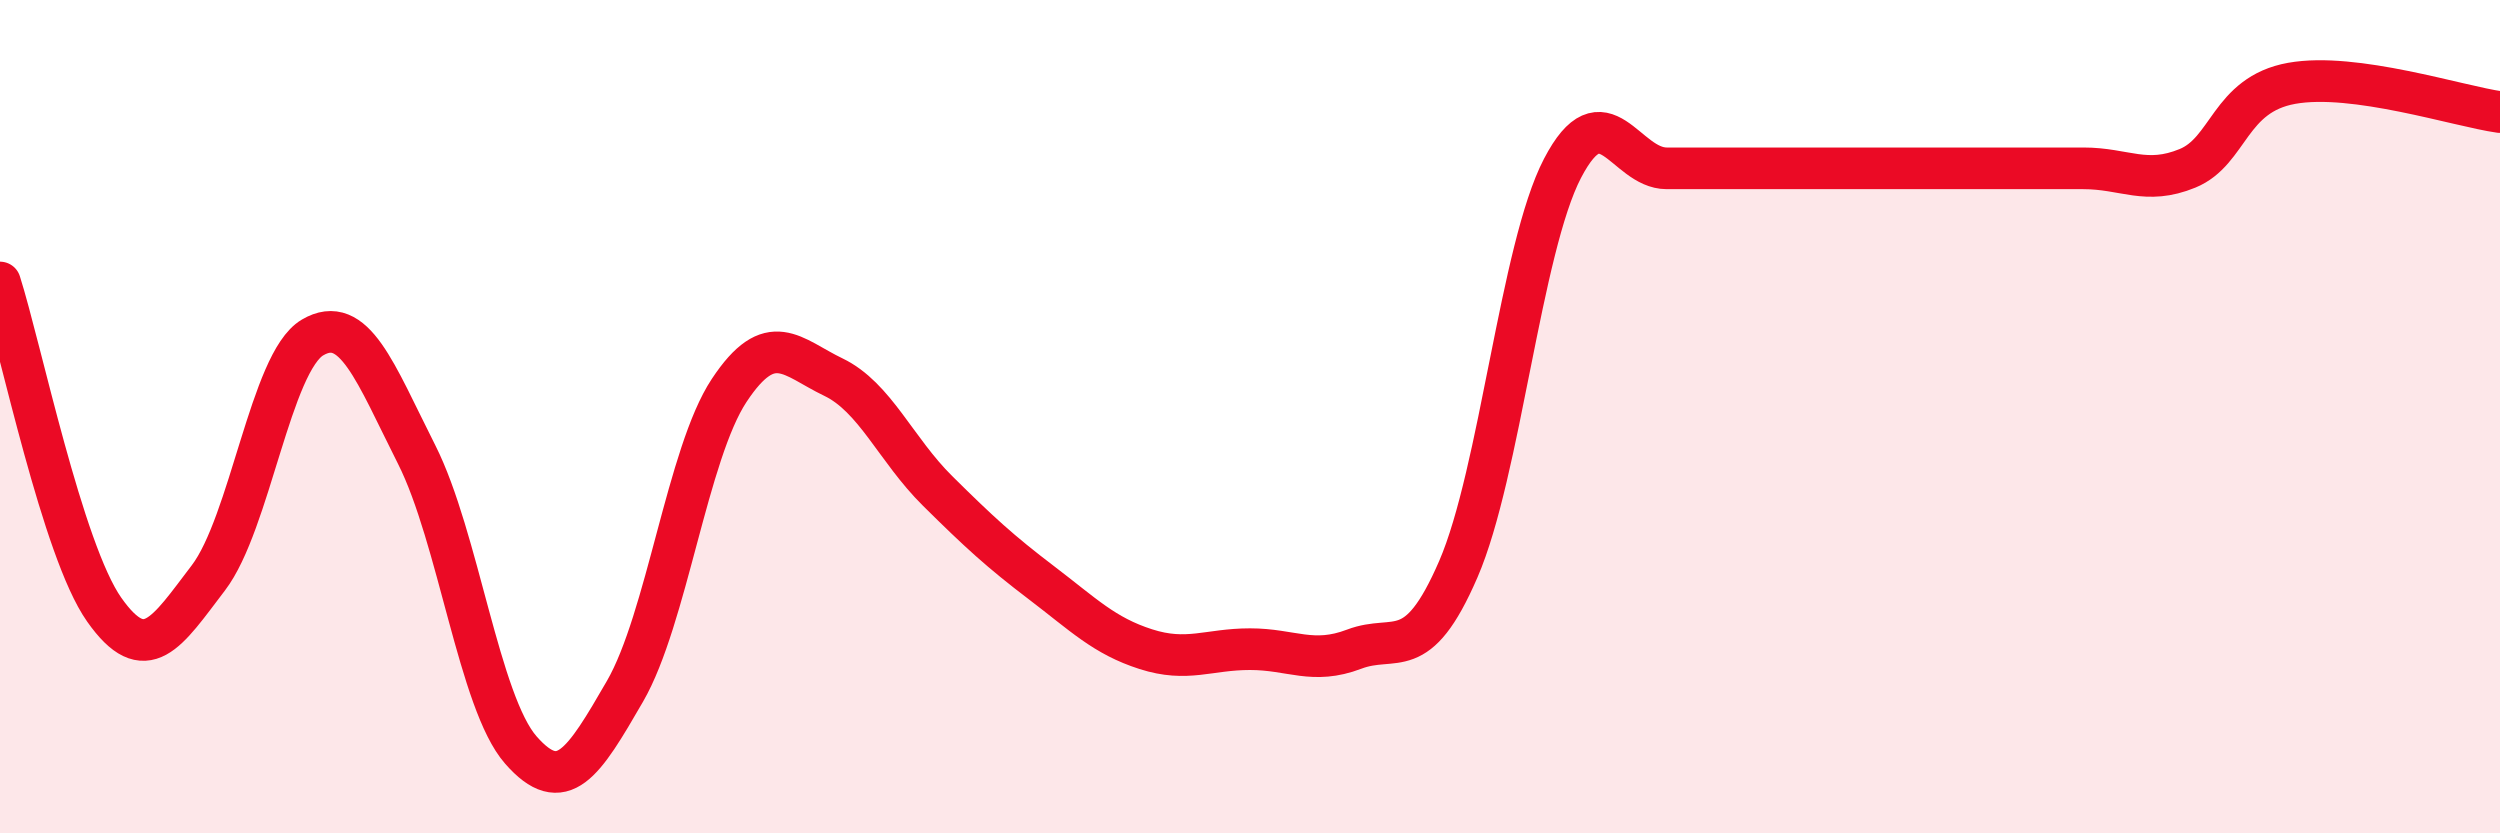 
    <svg width="60" height="20" viewBox="0 0 60 20" xmlns="http://www.w3.org/2000/svg">
      <path
        d="M 0,6.78 C 0.5,8.35 1.5,13.21 2.5,14.63 C 3.5,16.05 4,15.18 5,13.87 C 6,12.56 6.5,8.69 7.5,8.1 C 8.5,7.51 9,8.93 10,10.91 C 11,12.89 11.5,16.86 12.5,18 C 13.5,19.14 14,18.32 15,16.59 C 16,14.86 16.5,10.88 17.5,9.37 C 18.5,7.86 19,8.57 20,9.05 C 21,9.53 21.5,10.79 22.5,11.78 C 23.5,12.77 24,13.23 25,13.99 C 26,14.75 26.5,15.26 27.5,15.58 C 28.5,15.9 29,15.58 30,15.58 C 31,15.58 31.5,15.96 32.5,15.58 C 33.5,15.2 34,15.97 35,13.66 C 36,11.35 36.5,5.96 37.5,4.04 C 38.5,2.12 39,4.04 40,4.04 C 41,4.04 41.5,4.04 42.5,4.04 C 43.5,4.04 44,4.04 45,4.04 C 46,4.04 46.5,4.04 47.5,4.04 C 48.5,4.04 49,4.04 50,4.04 C 51,4.04 51.5,4.45 52.5,4.04 C 53.5,3.63 53.5,2.27 55,2 C 56.5,1.73 59,2.55 60,2.69L60 20L0 20Z"
        fill="#EB0A25"
        opacity="0.1"
        stroke-linecap="round"
        stroke-linejoin="round"
      />
      <path
        d="M 0,6.78 C 0.5,8.35 1.5,13.21 2.5,14.63 C 3.5,16.05 4,15.18 5,13.87 C 6,12.56 6.5,8.69 7.5,8.1 C 8.5,7.51 9,8.93 10,10.91 C 11,12.89 11.5,16.86 12.5,18 C 13.5,19.14 14,18.32 15,16.59 C 16,14.86 16.5,10.88 17.5,9.37 C 18.5,7.86 19,8.57 20,9.05 C 21,9.53 21.5,10.79 22.5,11.78 C 23.5,12.77 24,13.23 25,13.99 C 26,14.75 26.5,15.26 27.5,15.58 C 28.5,15.9 29,15.58 30,15.58 C 31,15.58 31.5,15.96 32.5,15.58 C 33.5,15.2 34,15.97 35,13.66 C 36,11.35 36.5,5.96 37.5,4.04 C 38.5,2.12 39,4.04 40,4.04 C 41,4.04 41.5,4.04 42.5,4.04 C 43.5,4.04 44,4.04 45,4.04 C 46,4.04 46.5,4.04 47.5,4.04 C 48.5,4.04 49,4.04 50,4.04 C 51,4.04 51.5,4.45 52.5,4.04 C 53.5,3.63 53.5,2.27 55,2 C 56.5,1.73 59,2.55 60,2.69"
        stroke="#EB0A25"
        stroke-width="1"
        fill="none"
        stroke-linecap="round"
        stroke-linejoin="round"
      />
    </svg>
  